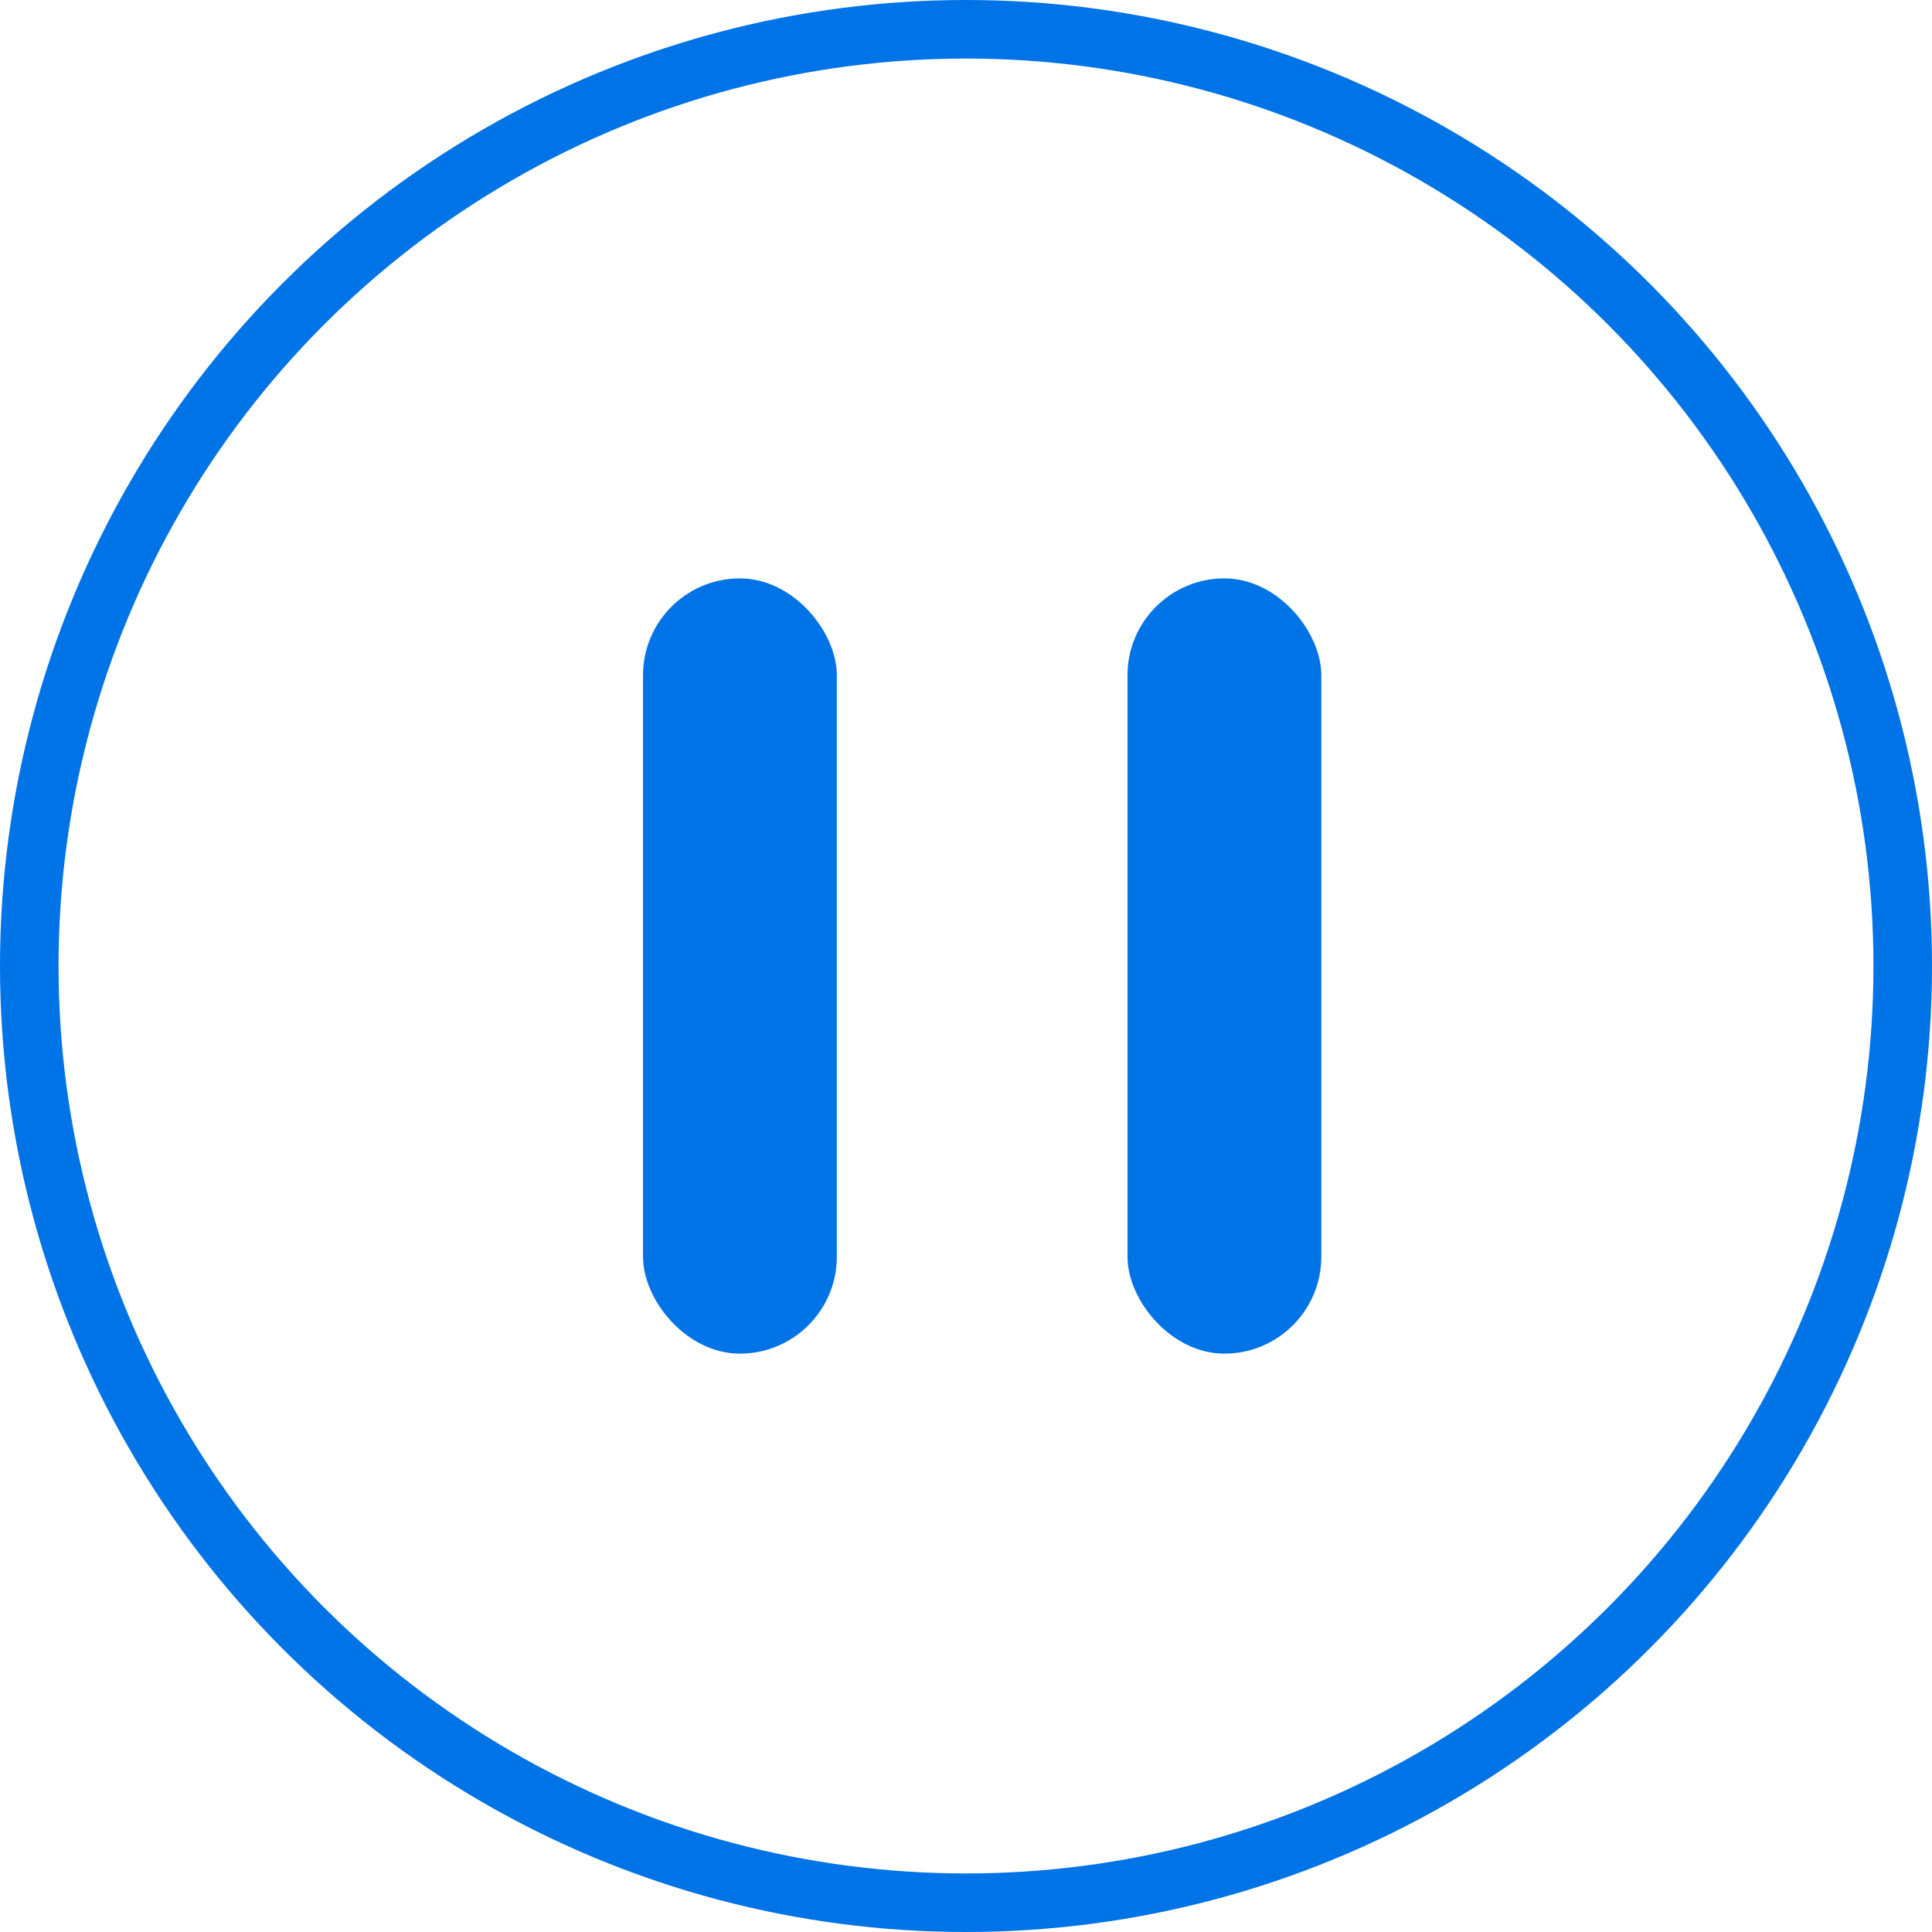 <svg xmlns="http://www.w3.org/2000/svg" width="66" height="66"><g fill="none" fill-rule="evenodd"><path d="M1 1h64v64H1z"/><g transform="translate(1 1)"><circle cx="32" cy="32" r="32" stroke="#0073E6" stroke-linecap="round" stroke-linejoin="round" stroke-width="2"/><rect width="6.621" height="26.483" x="20.966" y="18.759" fill="#0073E6" rx="3.31"/><rect width="6.621" height="26.483" x="37.517" y="18.759" fill="#0073E6" rx="3.31"/></g></g></svg>